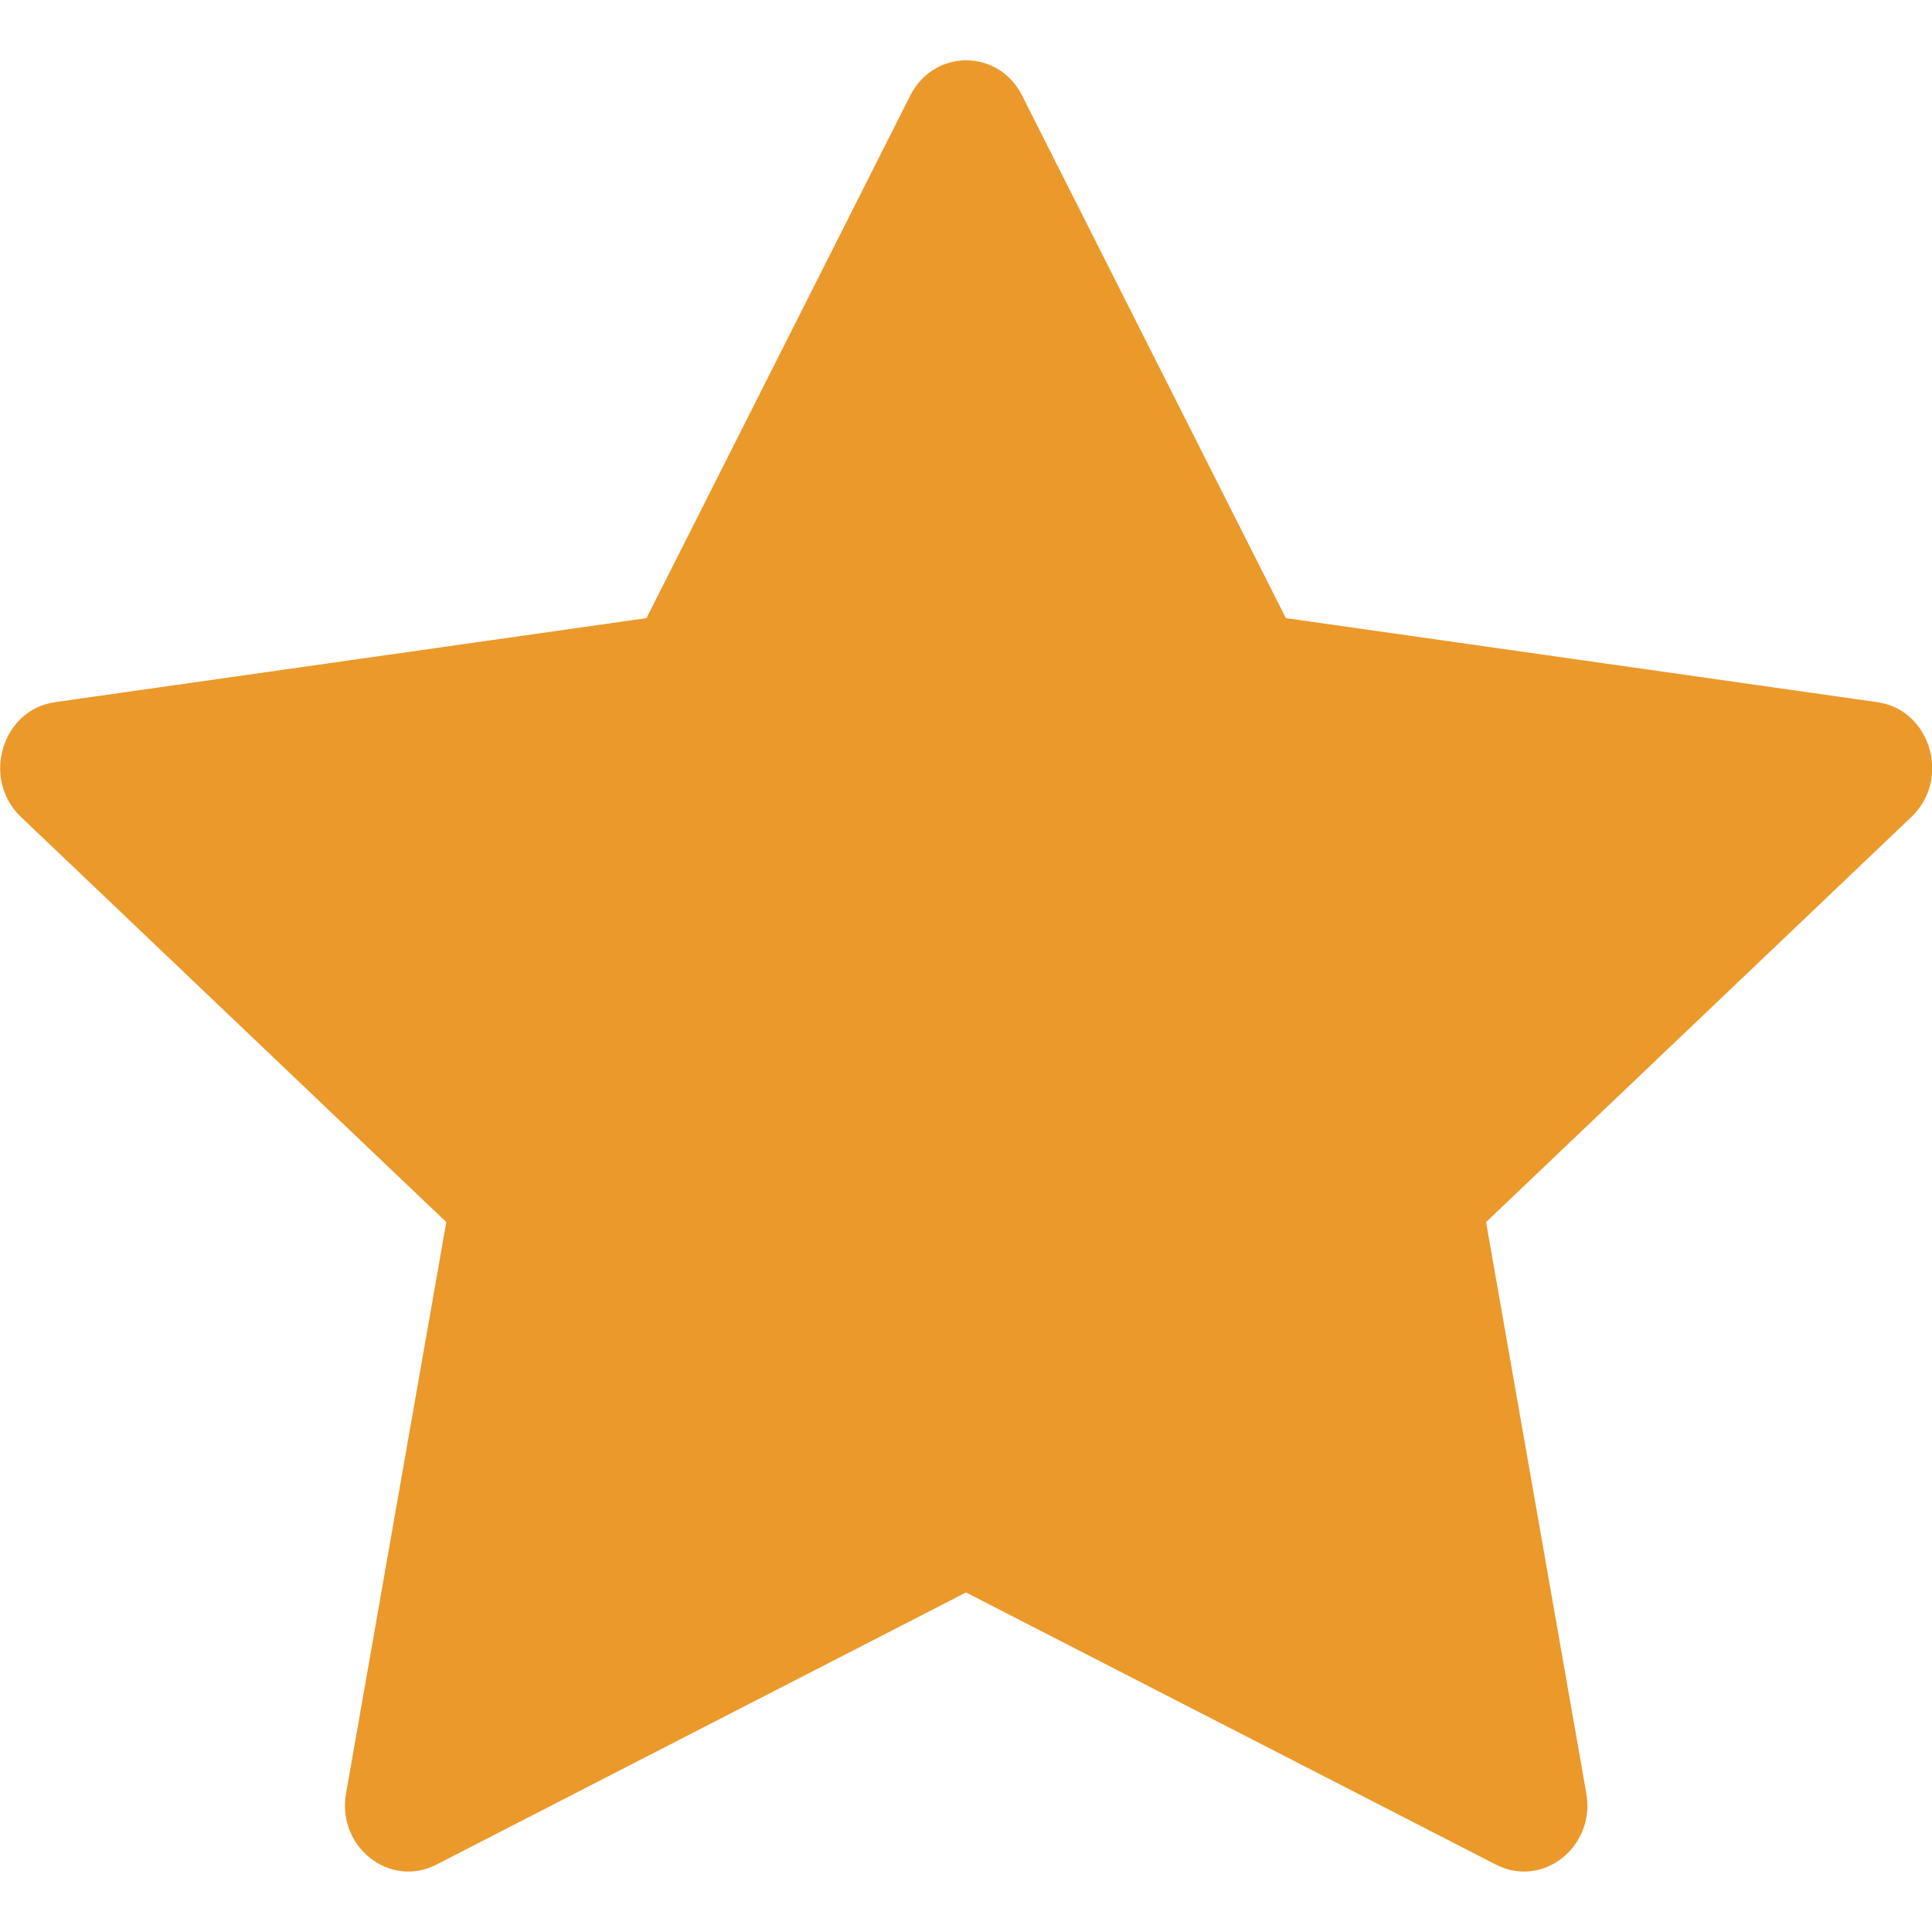 <svg xmlns="http://www.w3.org/2000/svg" width="16" height="16" viewBox="0 0 16 16"><path fill="#EB992B" d="M3.612 15.443c-.386.197-.824-.149-.746-.592l.83-4.73L.173 6.765c-.329-.314-.158-.888.283-.95l4.898-.696L7.538.792c.197-.39.73-.39.927 0l2.184 4.327 4.898.696c.441.062.612.636.283.95l-3.523 3.356.83 4.73c.078.442-.359.789-.746.592L8 13.188l-4.388 2.255z"/></svg>